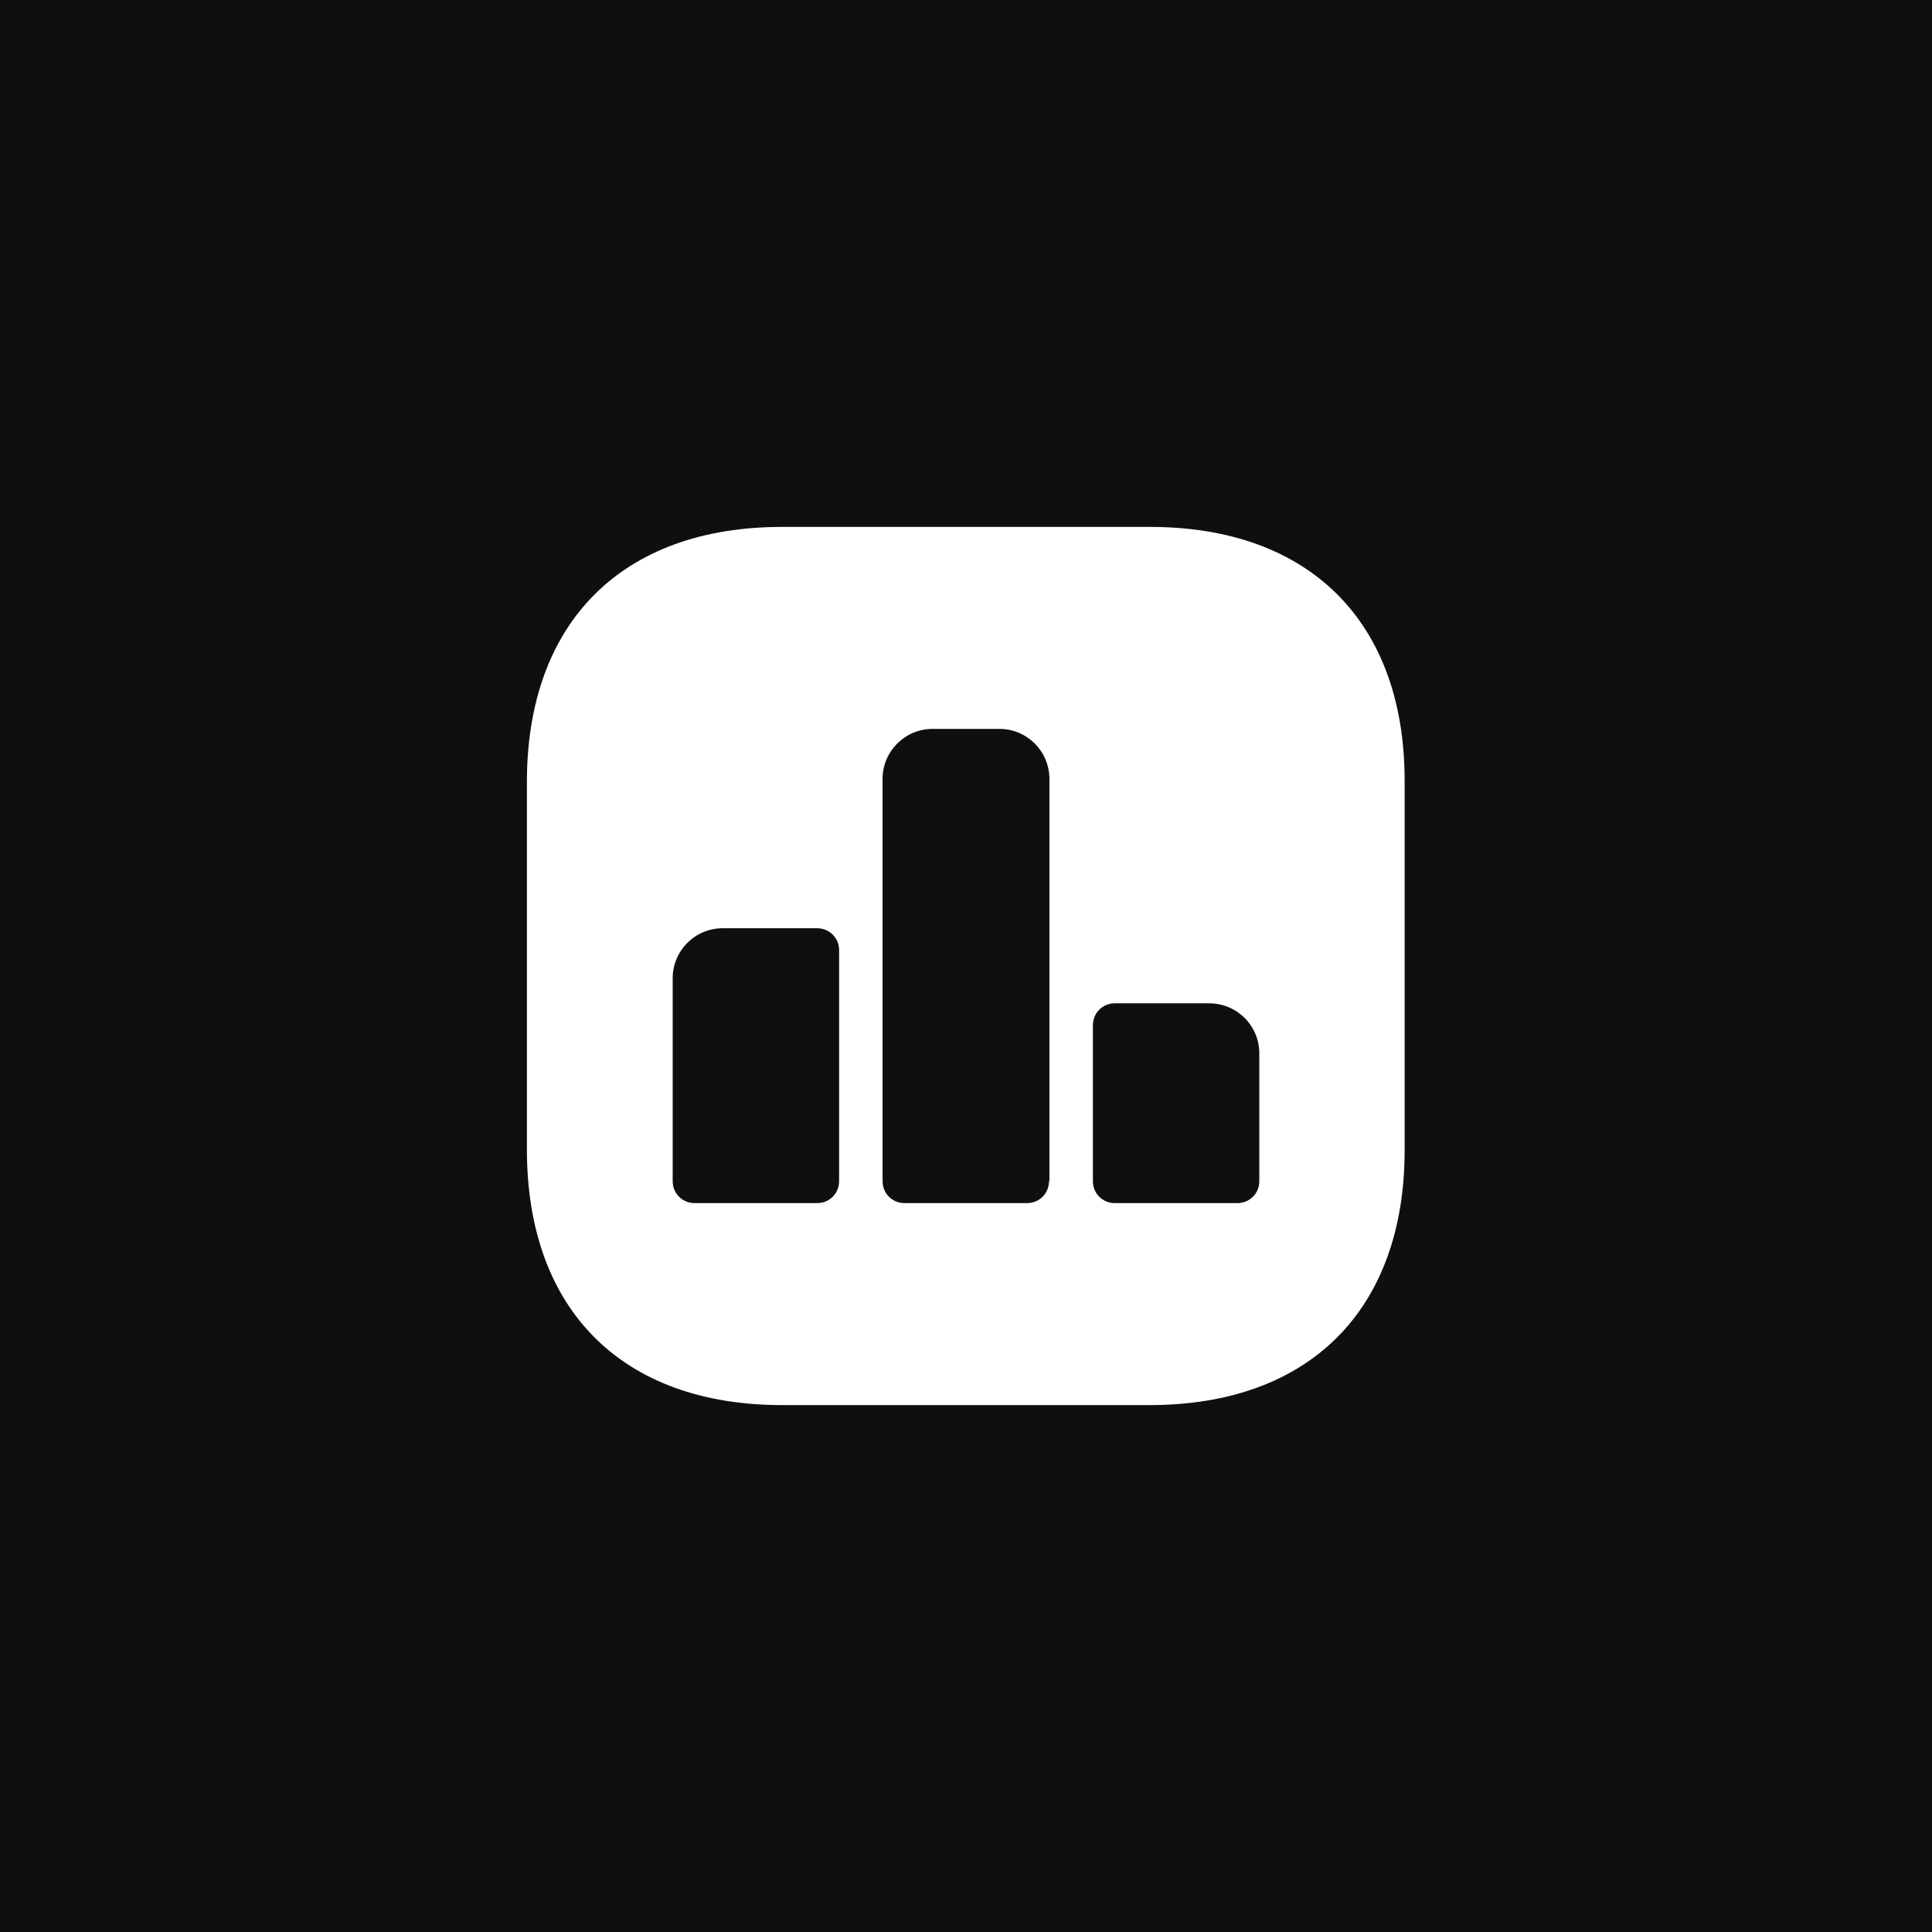 <?xml version="1.0" encoding="UTF-8"?> <svg xmlns="http://www.w3.org/2000/svg" width="44" height="44" viewBox="0 0 44 44" fill="none"><rect width="44" height="44" fill="#0F0F0F"></rect><path d="M26.19 12H17.81C14.17 12 12 14.17 12 17.81V26.18C12 29.83 14.17 32 17.81 32H26.18C29.82 32 31.99 29.83 31.99 26.19V17.81C32 14.17 29.83 12 26.19 12ZM19.11 26.9C19.11 27.18 18.89 27.4 18.61 27.4H15.82C15.54 27.4 15.32 27.18 15.32 26.9V22.28C15.32 21.65 15.83 21.14 16.46 21.14H18.61C18.89 21.14 19.11 21.36 19.11 21.64V26.9ZM23.89 26.9C23.89 27.18 23.67 27.4 23.39 27.4H20.6C20.32 27.4 20.1 27.18 20.1 26.9V17.74C20.1 17.11 20.61 16.6 21.24 16.6H22.76C23.39 16.6 23.9 17.11 23.9 17.74V26.9H23.89ZM28.68 26.9C28.68 27.18 28.46 27.4 28.18 27.4H25.39C25.11 27.4 24.89 27.18 24.89 26.9V23.35C24.89 23.07 25.11 22.85 25.39 22.85H27.54C28.17 22.85 28.68 23.36 28.68 23.99V26.9Z" fill="white"></path></svg> 